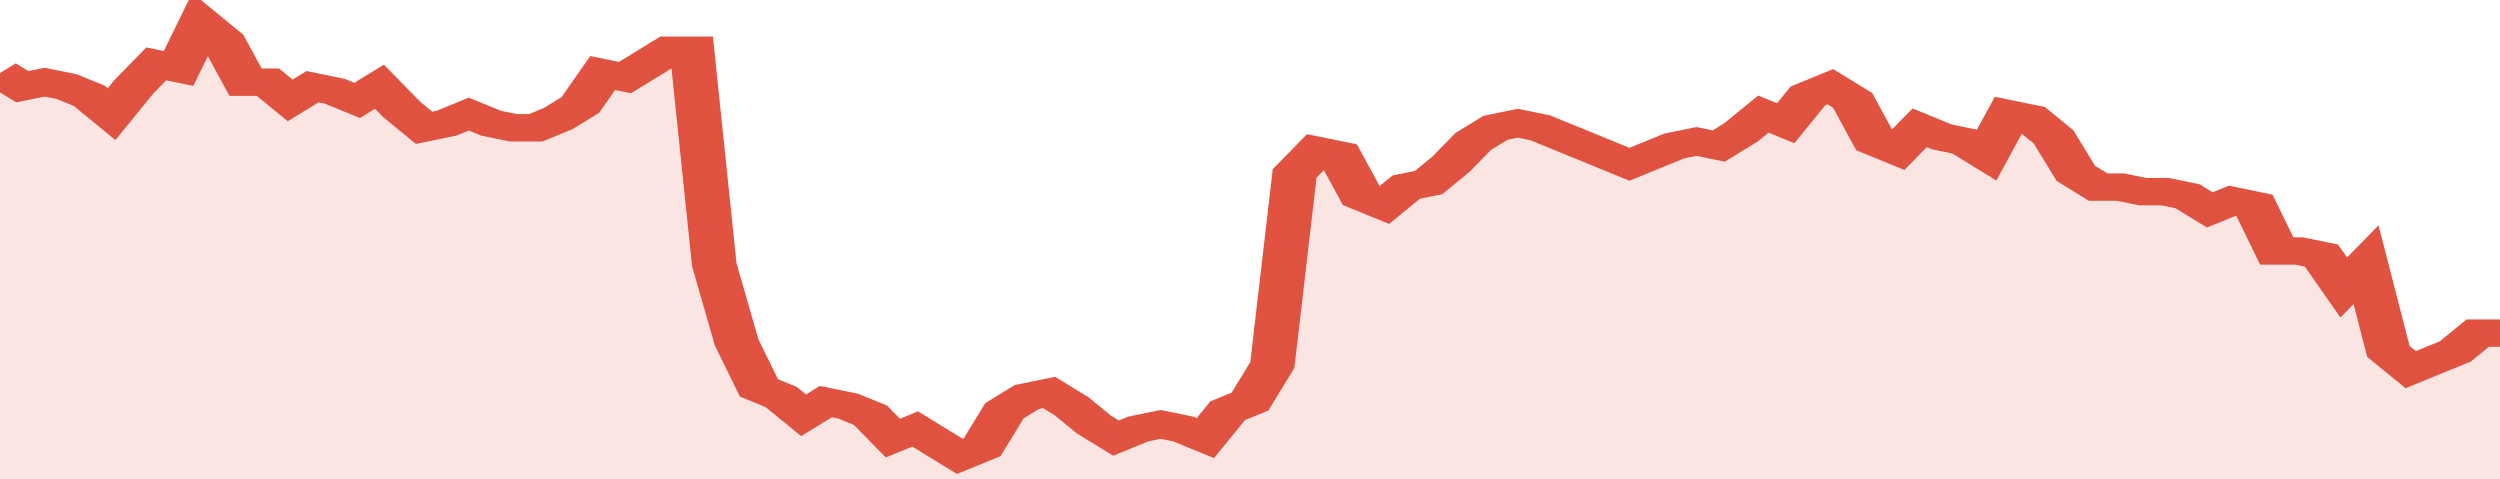 <svg xmlns="http://www.w3.org/2000/svg" viewBox="0 0 336 105" width="120" height="23" preserveAspectRatio="none">
				 <polyline fill="none" stroke="#E15241" stroke-width="6" points="0, 16 3, 19 6, 18 9, 19 12, 21 15, 25 18, 19 21, 14 24, 15 27, 5 30, 9 33, 18 36, 18 39, 22 42, 19 45, 20 48, 22 51, 19 54, 24 57, 28 60, 27 63, 25 66, 27 69, 28 72, 28 75, 26 78, 23 81, 16 84, 17 87, 14 90, 11 93, 11 96, 58 99, 75 102, 85 105, 87 108, 91 111, 88 114, 89 117, 91 120, 96 123, 94 126, 97 129, 100 132, 98 135, 90 138, 87 141, 86 144, 89 147, 93 150, 96 153, 94 156, 93 159, 94 162, 96 165, 90 168, 88 171, 80 174, 38 177, 33 180, 34 183, 43 186, 45 189, 41 192, 40 195, 36 198, 31 201, 28 204, 27 207, 28 210, 30 213, 32 216, 34 219, 36 222, 34 225, 32 228, 31 231, 32 234, 29 237, 25 240, 27 243, 21 246, 19 249, 22 252, 31 255, 33 258, 28 261, 30 264, 31 267, 34 270, 25 273, 26 276, 30 279, 38 282, 41 285, 41 288, 42 291, 42 294, 43 297, 46 300, 44 303, 45 306, 55 309, 55 312, 56 315, 63 318, 58 321, 77 324, 81 327, 79 330, 77 333, 73 336, 73 336, 73 "> </polyline>
				 <polygon fill="#E15241" opacity="0.15" points="0, 105 0, 16 3, 19 6, 18 9, 19 12, 21 15, 25 18, 19 21, 14 24, 15 27, 5 30, 9 33, 18 36, 18 39, 22 42, 19 45, 20 48, 22 51, 19 54, 24 57, 28 60, 27 63, 25 66, 27 69, 28 72, 28 75, 26 78, 23 81, 16 84, 17 87, 14 90, 11 93, 11 96, 58 99, 75 102, 85 105, 87 108, 91 111, 88 114, 89 117, 91 120, 96 123, 94 126, 97 129, 100 132, 98 135, 90 138, 87 141, 86 144, 89 147, 93 150, 96 153, 94 156, 93 159, 94 162, 96 165, 90 168, 88 171, 80 174, 38 177, 33 180, 34 183, 43 186, 45 189, 41 192, 40 195, 36 198, 31 201, 28 204, 27 207, 28 210, 30 213, 32 216, 34 219, 36 222, 34 225, 32 228, 31 231, 32 234, 29 237, 25 240, 27 243, 21 246, 19 249, 22 252, 31 255, 33 258, 28 261, 30 264, 31 267, 34 270, 25 273, 26 276, 30 279, 38 282, 41 285, 41 288, 42 291, 42 294, 43 297, 46 300, 44 303, 45 306, 55 309, 55 312, 56 315, 63 318, 58 321, 77 324, 81 327, 79 330, 77 333, 73 336, 73 336, 105 "></polygon>
			</svg>